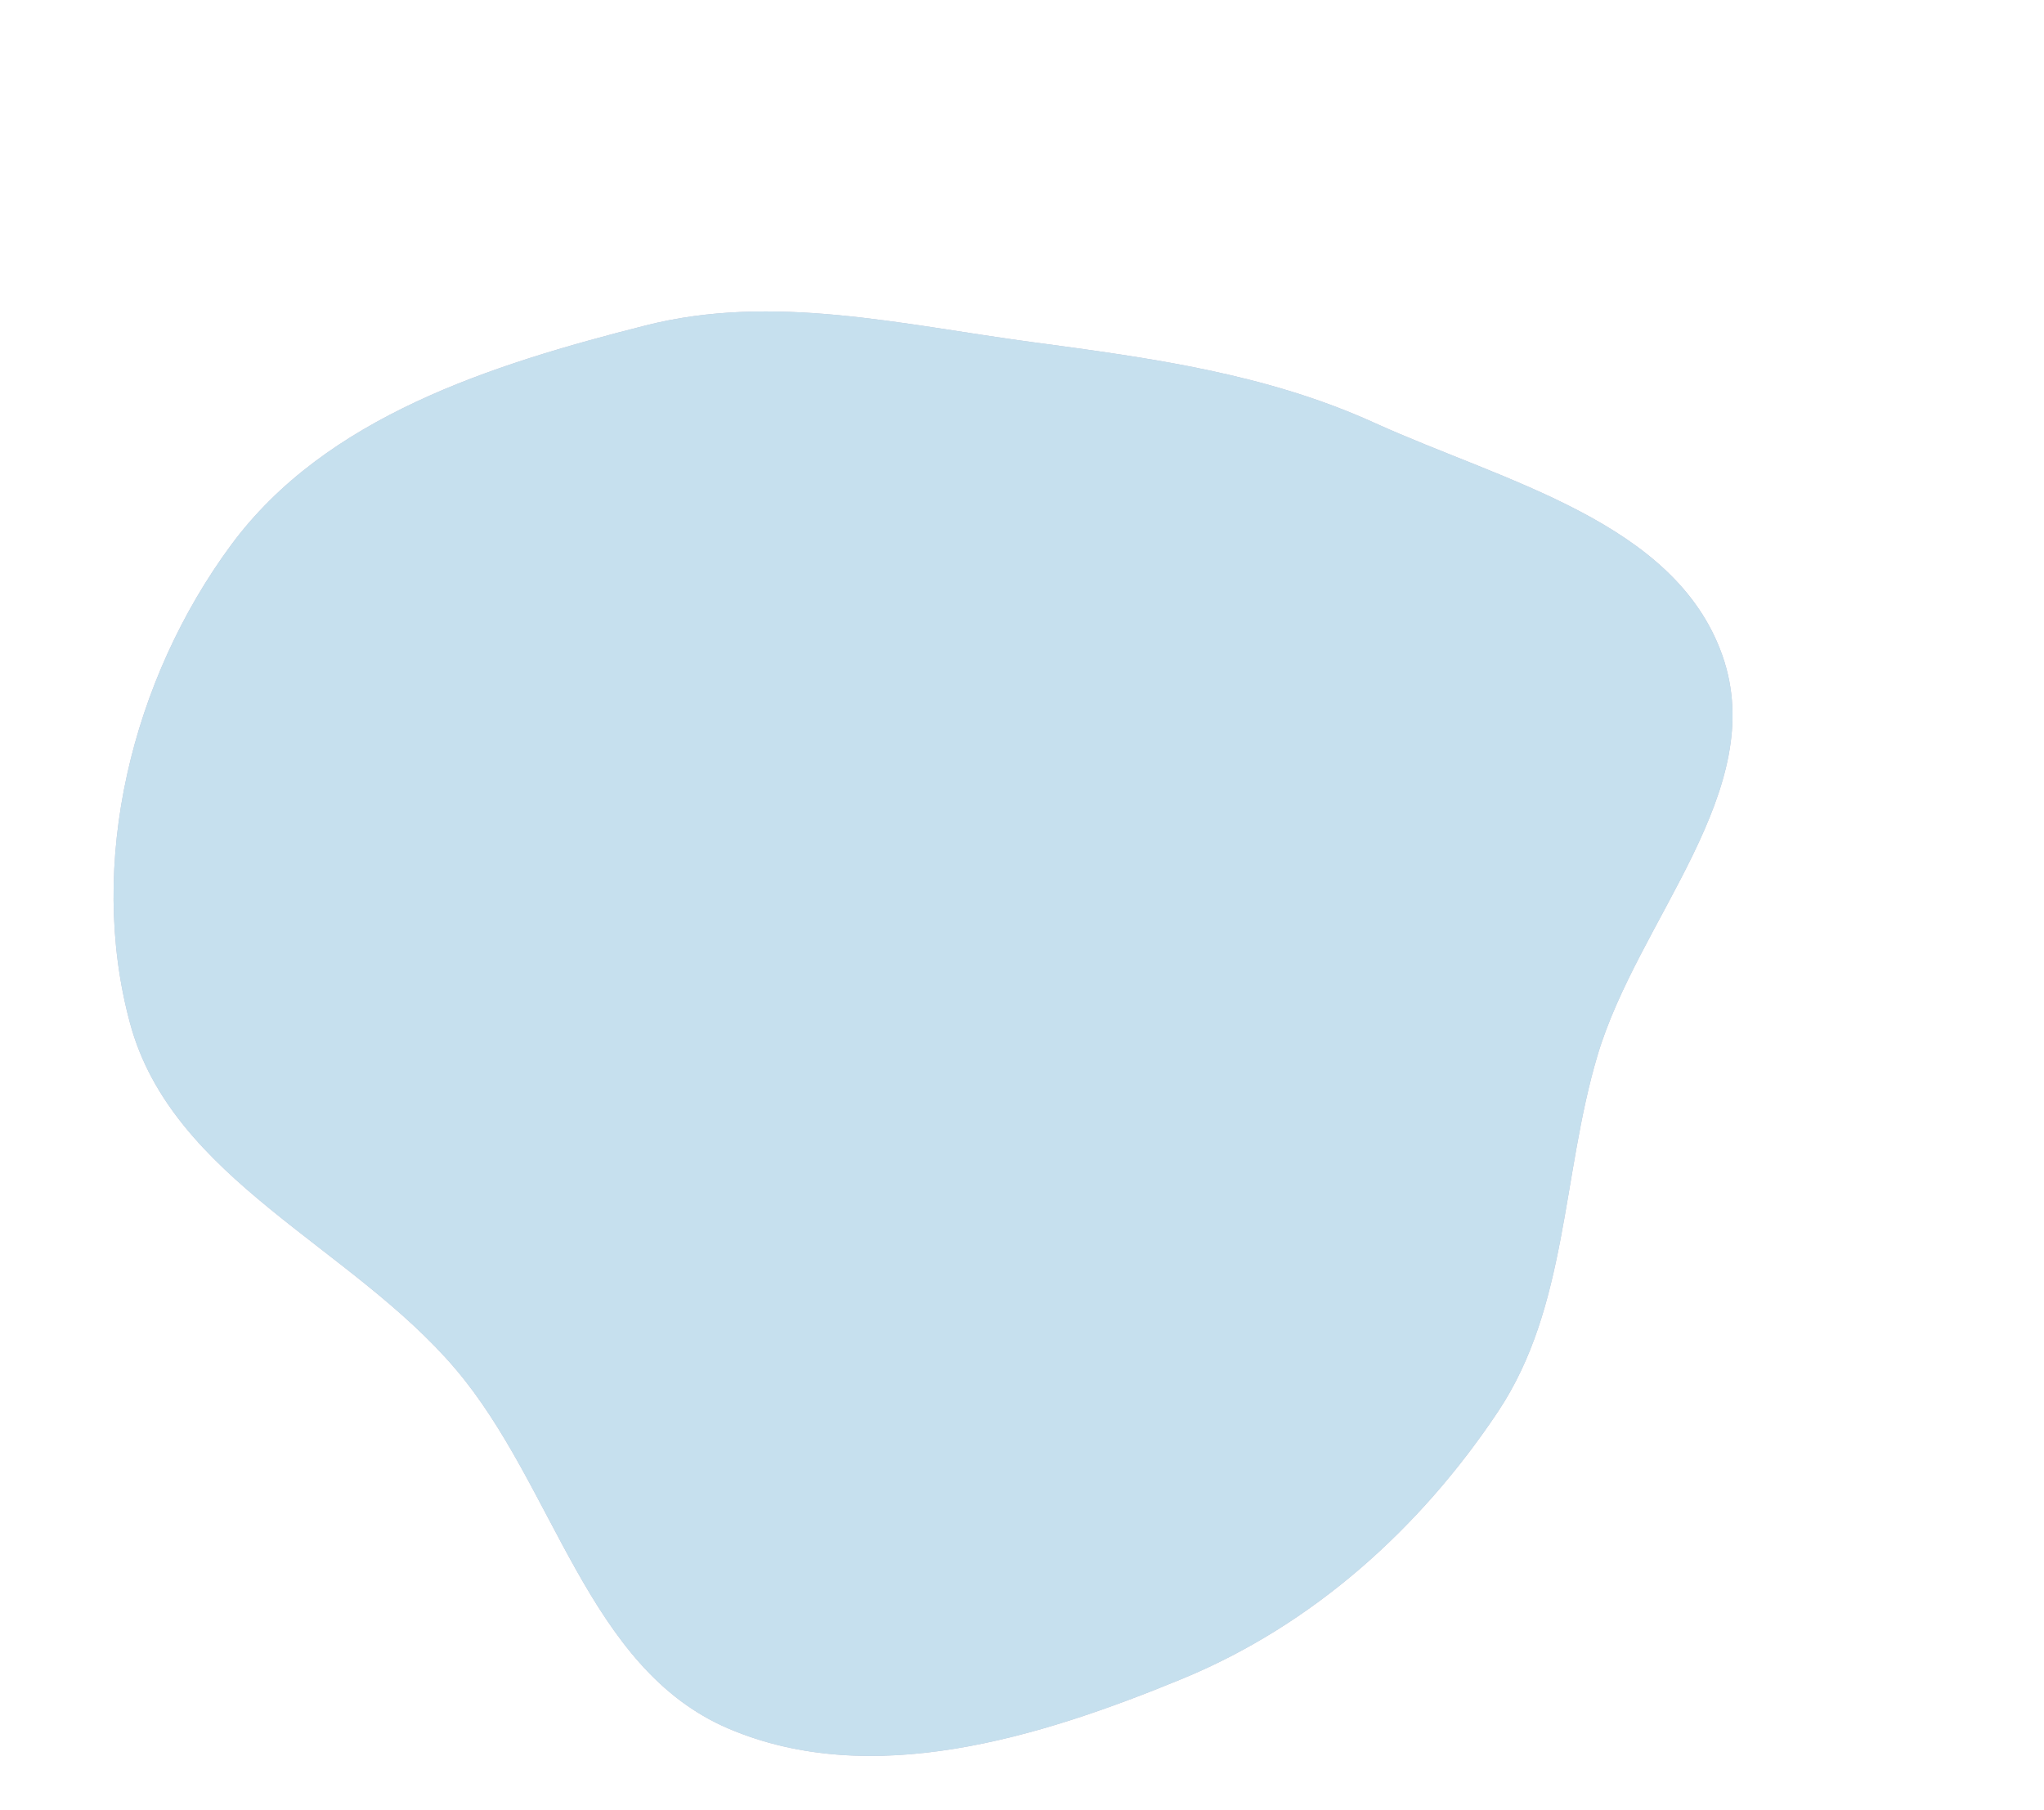 <svg width="630" height="558" viewBox="0 0 630 558" fill="none" xmlns="http://www.w3.org/2000/svg">
<g opacity="0.25" filter="url(#filter0_f_2028_1137)">
<path d="M364.41 517.48C404.567 500.933 437.701 471.168 461.714 435.126C483.219 402.849 481.323 362.603 492.344 325.464C504.856 283.301 545.475 243.559 530.876 202.065C516.361 160.806 463.677 148.519 423.704 130.369C390.109 115.114 354.691 110.344 318.092 105.445C277.919 100.069 238.341 90.346 199.061 100.302C151.306 112.407 100.375 128.509 71.208 168.025C40.685 209.378 26.641 266.102 40.136 315.619C53.192 363.522 108.244 384.123 140.437 422.041C171.08 458.133 180.911 514.243 224.564 532.845C268.566 551.595 320.186 535.703 364.41 517.48Z" fill="#000848"/>
<path d="M364.41 517.48C404.567 500.933 437.701 471.168 461.714 435.126C483.219 402.849 481.323 362.603 492.344 325.464C504.856 283.301 545.475 243.559 530.876 202.065C516.361 160.806 463.677 148.519 423.704 130.369C390.109 115.114 354.691 110.344 318.092 105.445C277.919 100.069 238.341 90.346 199.061 100.302C151.306 112.407 100.375 128.509 71.208 168.025C40.685 209.378 26.641 266.102 40.136 315.619C53.192 363.522 108.244 384.123 140.437 422.041C171.08 458.133 180.911 514.243 224.564 532.845C268.566 551.595 320.186 535.703 364.41 517.48Z" fill="#1C82BD"/>
</g>
<defs>
<filter id="filter0_f_2028_1137" x="-60.962" y="0.039" width="690.923" height="637.185" filterUnits="userSpaceOnUse" color-interpolation-filters="sRGB">
<feFlood flood-opacity="0" result="BackgroundImageFix"/>
<feBlend mode="normal" in="SourceGraphic" in2="BackgroundImageFix" result="shape"/>
<feGaussianBlur stdDeviation="47.981" result="effect1_foregroundBlur_2028_1137"/>
</filter>
</defs>
</svg>

